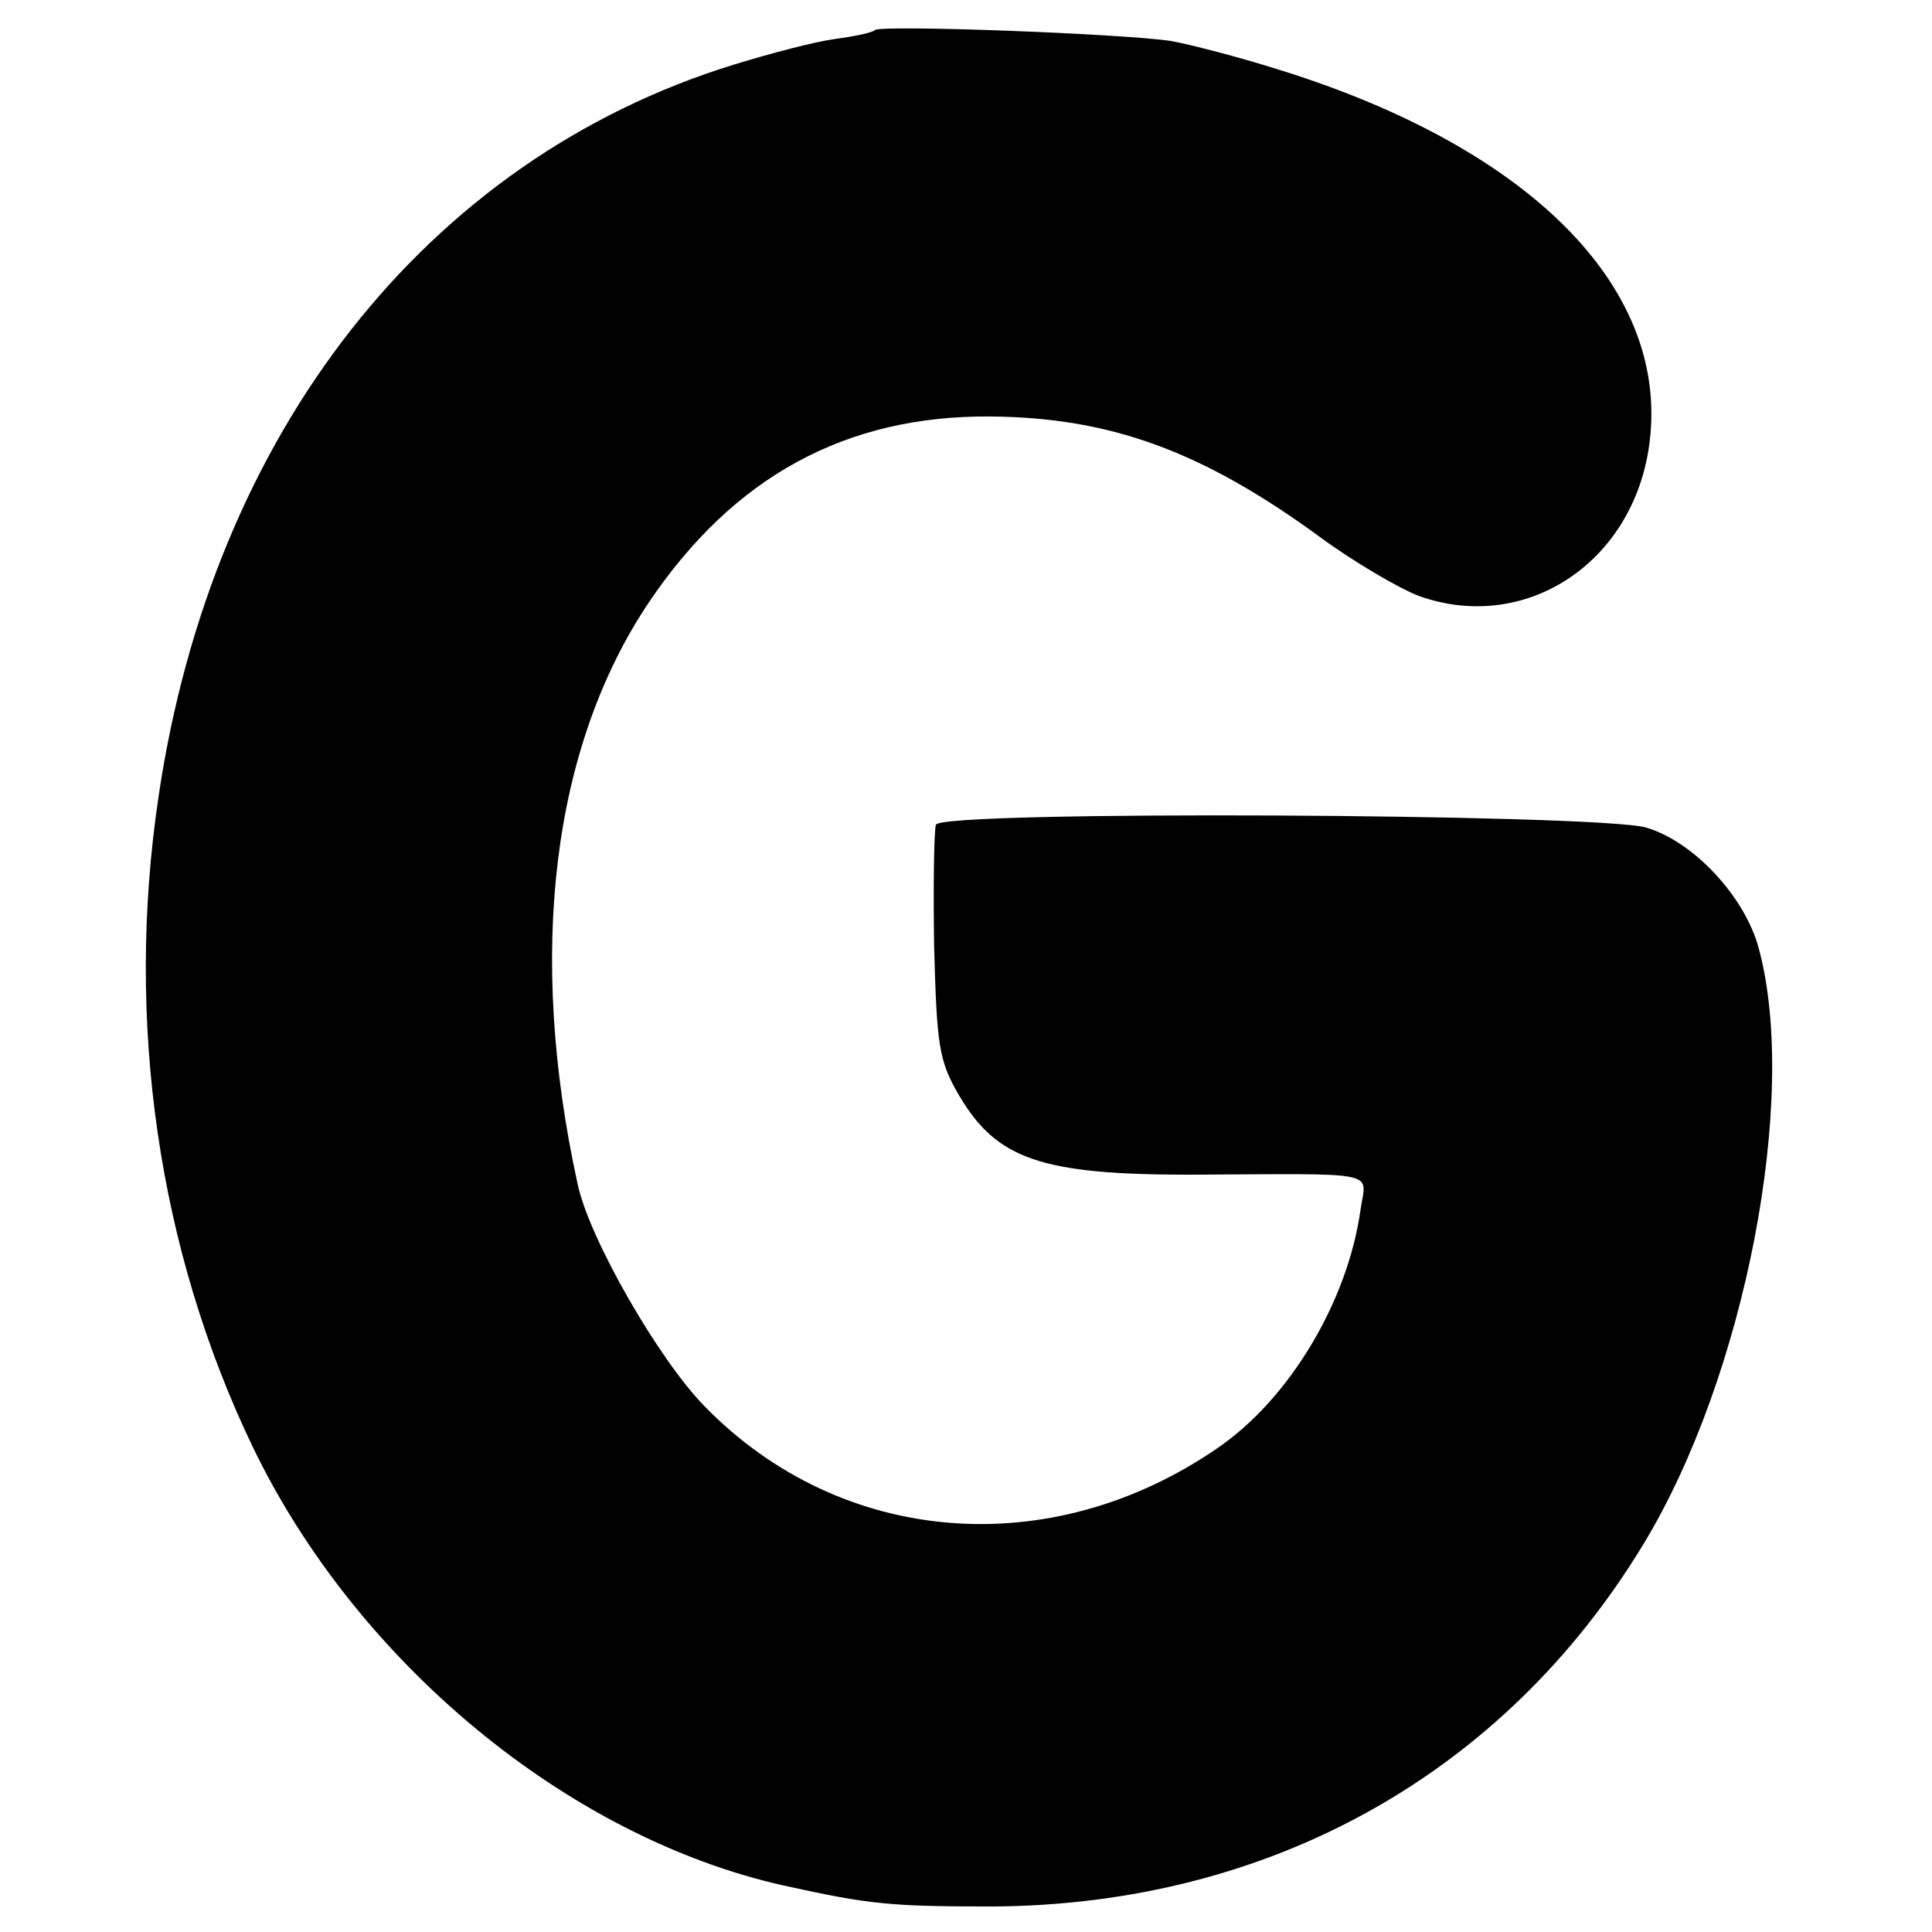 <?xml version="1.0" standalone="no"?>
<!DOCTYPE svg PUBLIC "-//W3C//DTD SVG 20010904//EN"
 "http://www.w3.org/TR/2001/REC-SVG-20010904/DTD/svg10.dtd">
<svg version="1.0" xmlns="http://www.w3.org/2000/svg"
 width="212pt" height="212pt" viewBox="0 0 212 212"
 preserveAspectRatio="xMidYMid meet">
<g transform="translate(0,212) scale(0.1,-0.1)"
fill="#000000" stroke="none">
<path d="M960 2087 c-3 -3 -23 -7 -45 -10 -22 -3 -71 -16 -110 -28 -337 -104
-572 -404 -631 -803 -37 -248 0 -498 103 -713 114 -237 346 -429 583 -482 95
-21 118 -23 230 -23 303 2 560 145 713 397 112 184 171 491 127 654 -15 57
-72 118 -124 133 -54 15 -774 19 -779 3 -2 -5 -3 -65 -2 -132 3 -111 5 -127
28 -166 41 -69 90 -86 252 -86 214 1 194 5 188 -38 -14 -101 -78 -208 -157
-262 -183 -126 -413 -108 -563 46 -50 51 -126 183 -139 243 -56 255 -28 481
78 639 93 138 216 205 374 204 131 -1 232 -37 362 -132 38 -28 88 -57 109 -65
115 -41 232 34 252 161 27 172 -125 329 -404 416 -44 14 -98 28 -120 32 -52 8
-318 18 -325 12z"/>
</g>
</svg>
